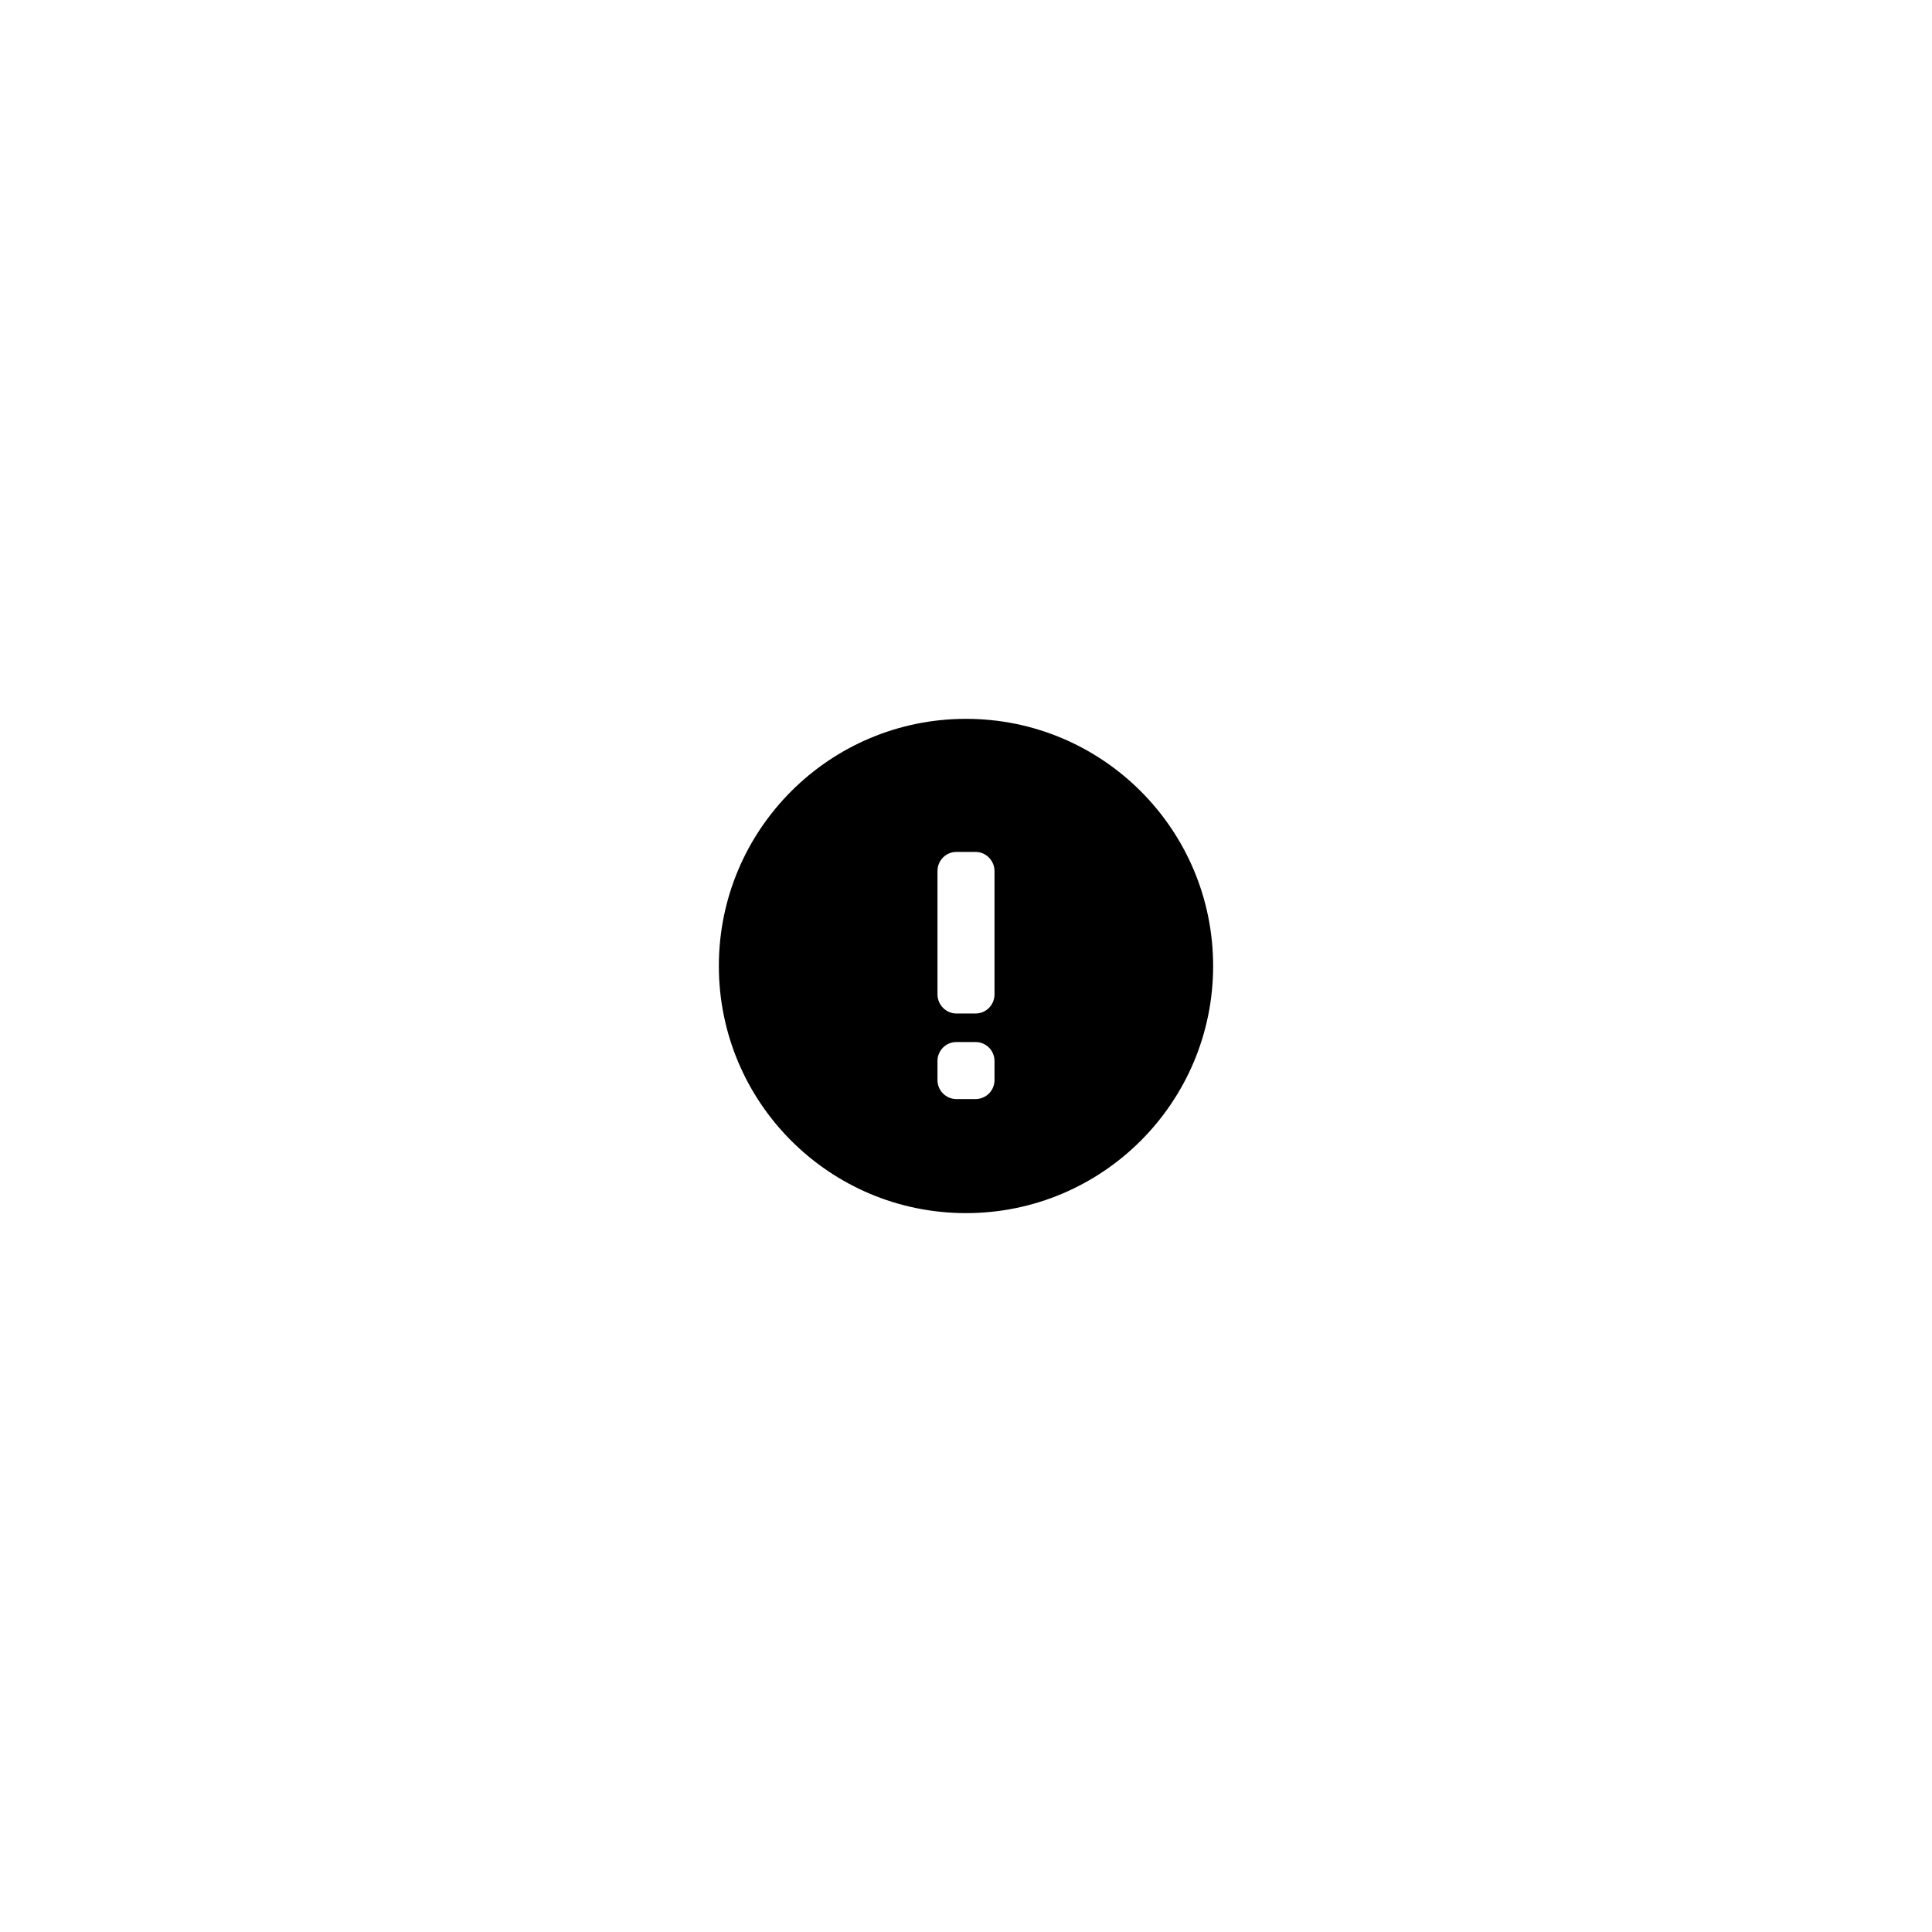 <?xml version="1.0" encoding="UTF-8"?>
<!-- Uploaded to: SVG Repo, www.svgrepo.com, Generator: SVG Repo Mixer Tools -->
<svg fill="#000000" width="800px" height="800px" version="1.1" viewBox="144 144 512 512" xmlns="http://www.w3.org/2000/svg">
 <path d="m400 465.49c-36.172 0-65.496-29.32-65.496-65.492s29.324-65.496 65.496-65.496 65.492 29.324 65.492 65.496-29.32 65.492-65.492 65.492zm-7.559-90.641v32.66c0 2.781 2.254 5.082 5.031 5.082h5.051c2.801 0 5.031-2.273 5.031-5.082v-32.66c0-2.777-2.254-5.082-5.031-5.082h-5.051c-2.801 0-5.031 2.273-5.031 5.082zm0 50.332v5.047c0 2.805 2.254 5.035 5.031 5.035h5.051c2.801 0 5.031-2.254 5.031-5.035v-5.047c0-2.801-2.254-5.031-5.031-5.031h-5.051c-2.801 0-5.031 2.25-5.031 5.031z" fill-rule="evenodd"/>
</svg>